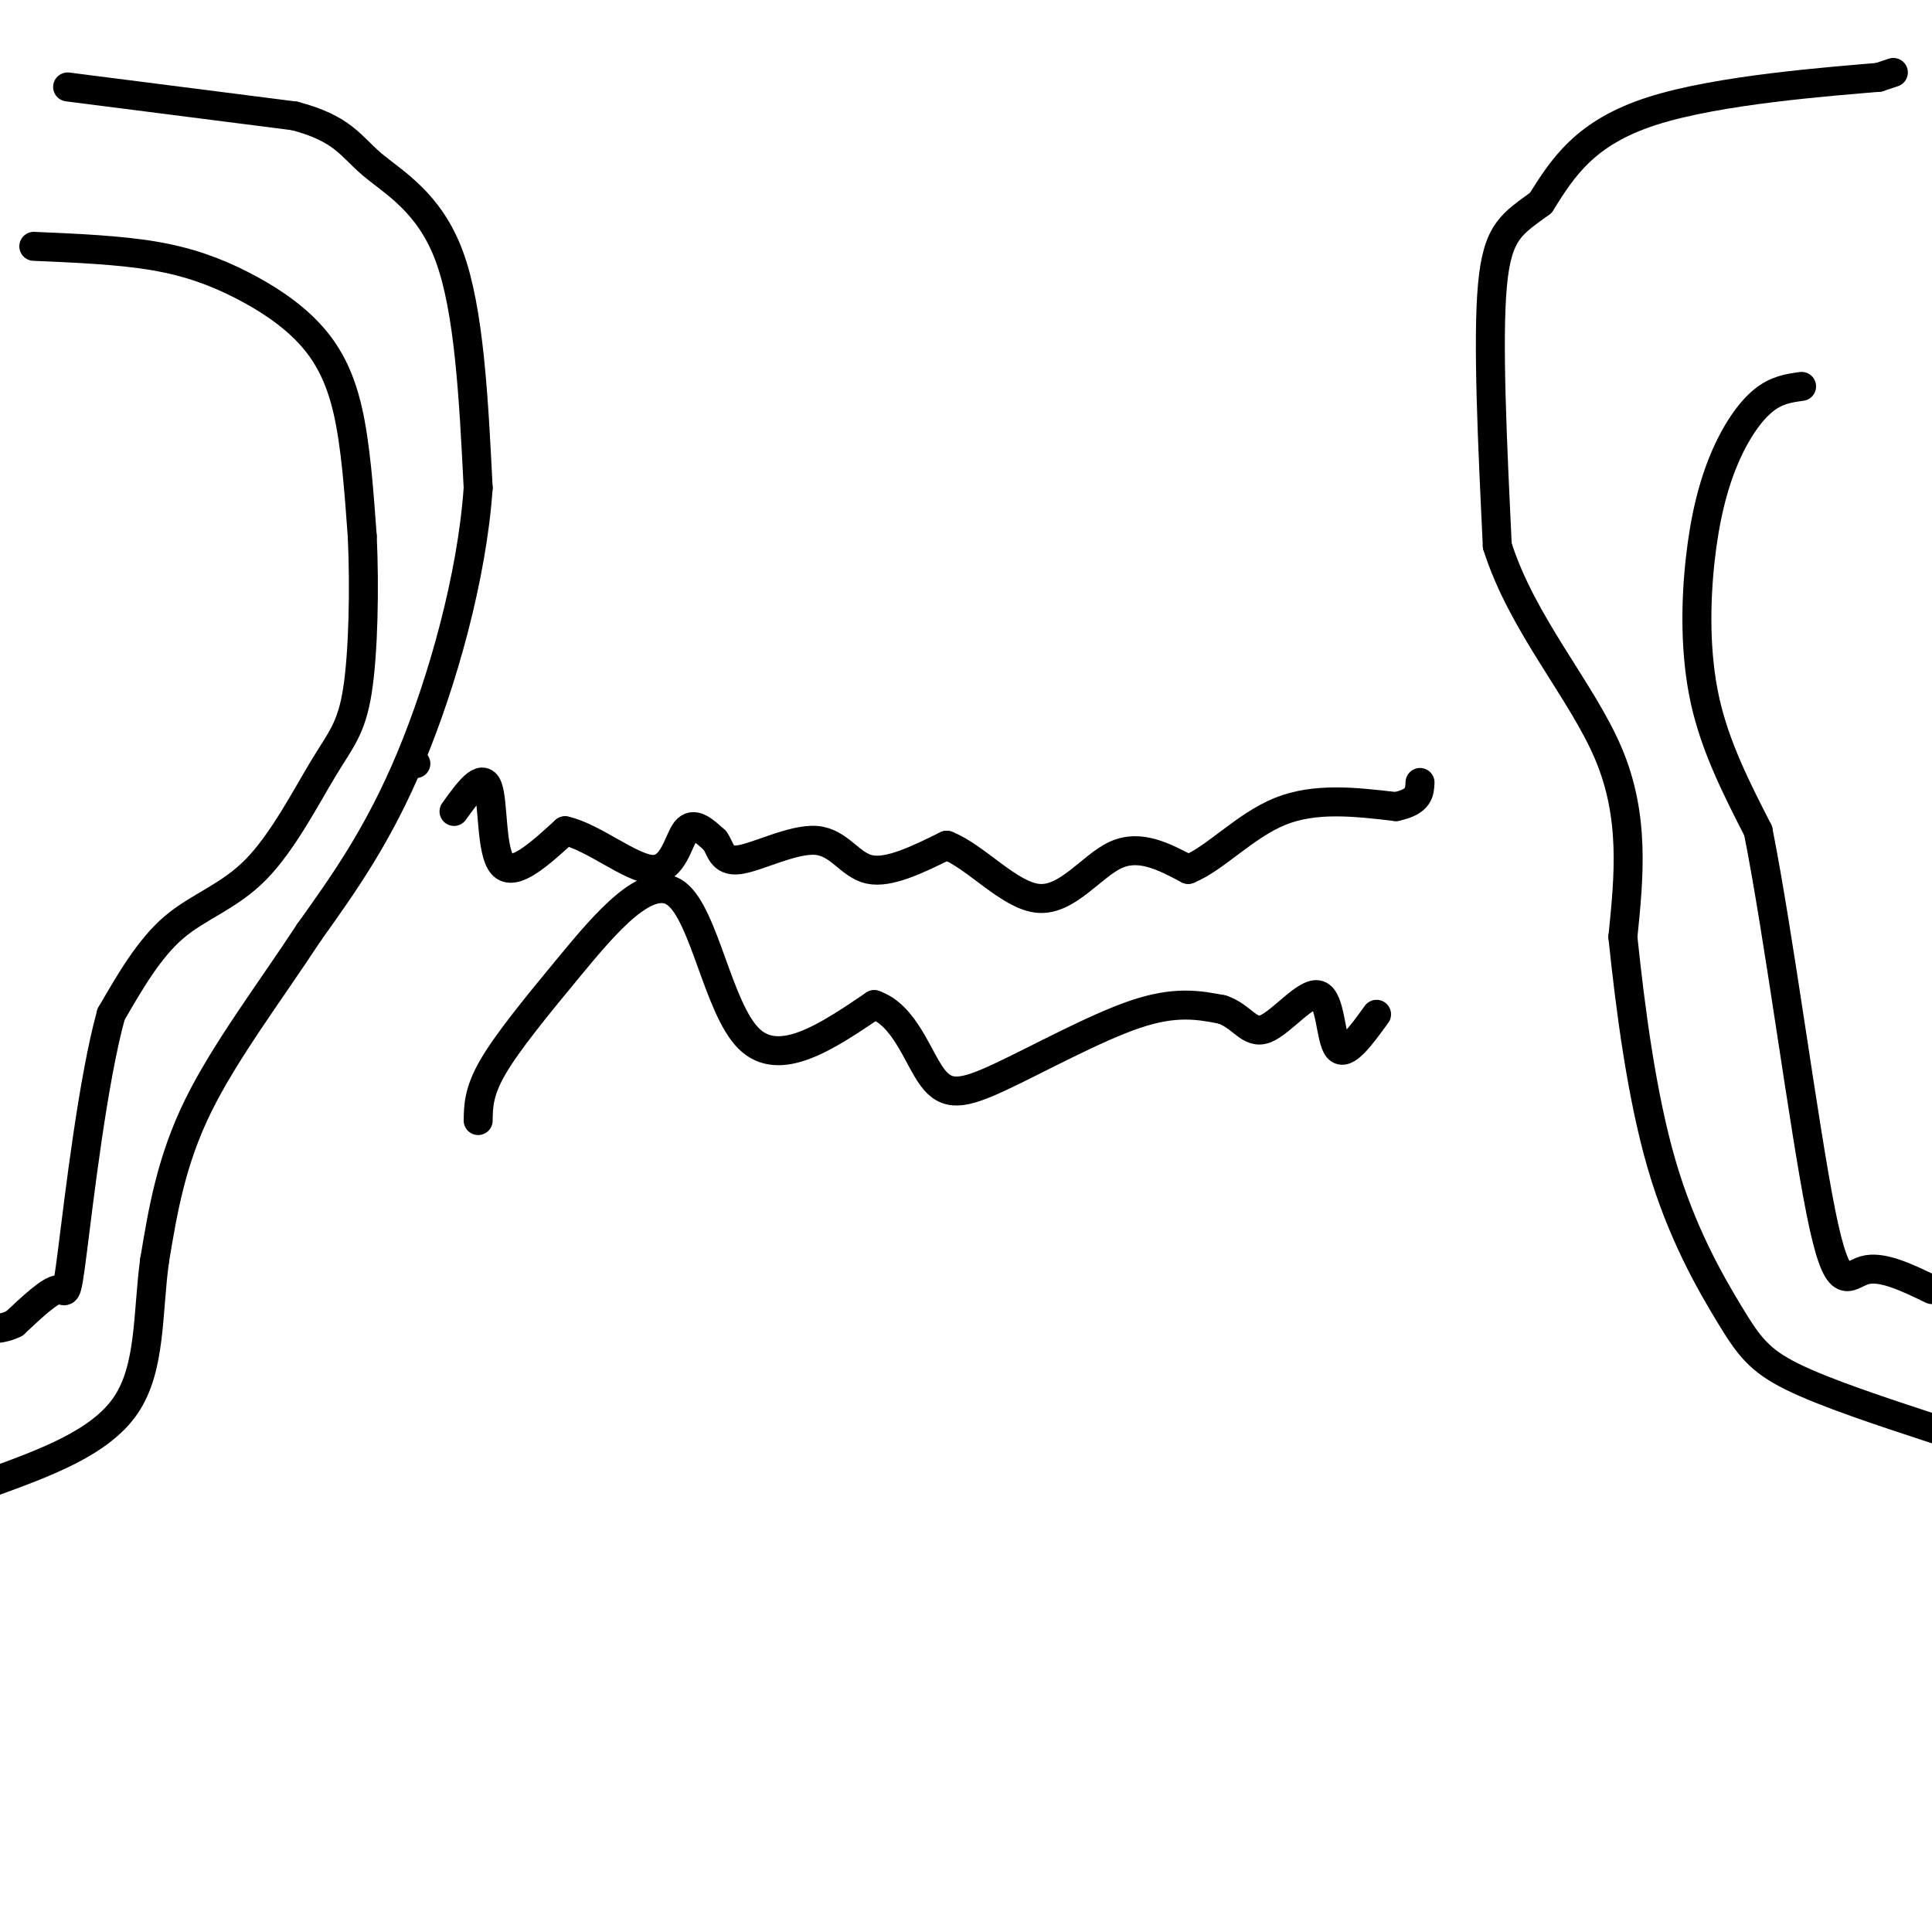 <svg viewBox='0 0 400 400' version='1.1' xmlns='http://www.w3.org/2000/svg' xmlns:xlink='http://www.w3.org/1999/xlink'><g fill='none' stroke='#000000' stroke-width='6' stroke-linecap='round' stroke-linejoin='round'><path d='M14,18c0.000,0.000 47.000,6.000 47,6'/><path d='M61,24c10.012,2.631 11.542,6.208 16,10c4.458,3.792 11.845,7.798 16,19c4.155,11.202 5.077,29.601 6,48'/><path d='M99,101c-1.244,18.311 -7.356,40.089 -14,56c-6.644,15.911 -13.822,25.956 -21,36'/><path d='M64,193c-7.978,12.178 -17.422,24.622 -23,36c-5.578,11.378 -7.289,21.689 -9,32'/><path d='M32,261c-1.489,10.933 -0.711,22.267 -6,30c-5.289,7.733 -16.644,11.867 -28,16'/><path d='M392,15c0.000,0.000 -3.000,1.000 -3,1'/><path d='M389,16c-9.889,0.867 -33.111,2.533 -47,7c-13.889,4.467 -18.444,11.733 -23,19'/><path d='M319,42c-5.844,4.333 -8.956,5.667 -10,17c-1.044,11.333 -0.022,32.667 1,54'/><path d='M310,113c5.133,16.267 17.467,29.933 23,43c5.533,13.067 4.267,25.533 3,38'/><path d='M336,194c1.539,14.817 3.887,32.858 8,47c4.113,14.142 9.992,24.384 14,31c4.008,6.616 6.145,9.604 13,13c6.855,3.396 18.427,7.198 30,11'/><path d='M373,80c-2.617,0.357 -5.234,0.715 -8,3c-2.766,2.285 -5.679,6.499 -8,12c-2.321,5.501 -4.048,12.289 -5,21c-0.952,8.711 -1.129,19.346 1,29c2.129,9.654 6.565,18.327 11,27'/><path d='M364,172c4.274,21.381 9.458,61.333 13,79c3.542,17.667 5.440,13.048 9,12c3.560,-1.048 8.780,1.476 14,4'/><path d='M7,51c8.893,0.383 17.786,0.766 25,2c7.214,1.234 12.748,3.321 18,6c5.252,2.679 10.222,5.952 14,10c3.778,4.048 6.365,8.871 8,16c1.635,7.129 2.317,16.565 3,26'/><path d='M75,111c0.497,10.604 0.238,24.115 -1,32c-1.238,7.885 -3.456,10.144 -7,16c-3.544,5.856 -8.416,15.307 -14,21c-5.584,5.693 -11.881,7.626 -17,12c-5.119,4.374 -9.059,11.187 -13,18'/><path d='M23,210c-3.750,13.476 -6.625,38.167 -8,49c-1.375,10.833 -1.250,7.810 -3,8c-1.750,0.190 -5.375,3.595 -9,7'/><path d='M3,274c-2.667,1.333 -4.833,1.167 -7,1'/><path d='M86,158c0.000,0.000 0.100,0.100 0.1,0.1'/><path d='M94,168c2.911,-4.044 5.822,-8.089 7,-5c1.178,3.089 0.622,13.311 3,16c2.378,2.689 7.689,-2.156 13,-7'/><path d='M117,172c5.738,1.226 13.583,7.792 18,8c4.417,0.208 5.405,-5.940 7,-8c1.595,-2.060 3.798,-0.030 6,2'/><path d='M148,174c1.215,1.569 1.254,4.493 5,4c3.746,-0.493 11.201,-4.402 16,-4c4.799,0.402 6.943,5.115 11,6c4.057,0.885 10.029,-2.057 16,-5'/><path d='M196,175c6.000,2.286 13.000,10.500 19,11c6.000,0.500 11.000,-6.714 16,-9c5.000,-2.286 10.000,0.357 15,3'/><path d='M246,180c5.489,-2.156 11.711,-9.044 19,-12c7.289,-2.956 15.644,-1.978 24,-1'/><path d='M289,167c4.833,-1.000 4.917,-3.000 5,-5'/><path d='M99,232c0.045,-2.976 0.089,-5.952 3,-11c2.911,-5.048 8.687,-12.167 16,-21c7.313,-8.833 16.161,-19.378 22,-15c5.839,4.378 8.668,23.679 15,30c6.332,6.321 16.166,-0.340 26,-7'/><path d='M181,208c6.281,2.110 8.982,10.885 12,15c3.018,4.115 6.351,3.569 14,0c7.649,-3.569 19.614,-10.163 28,-13c8.386,-2.837 13.193,-1.919 18,-1'/><path d='M253,209c4.195,1.373 5.681,5.306 9,4c3.319,-1.306 8.470,-7.852 11,-7c2.530,0.852 2.437,9.100 4,11c1.563,1.900 4.781,-2.550 8,-7'/></g>
</svg>